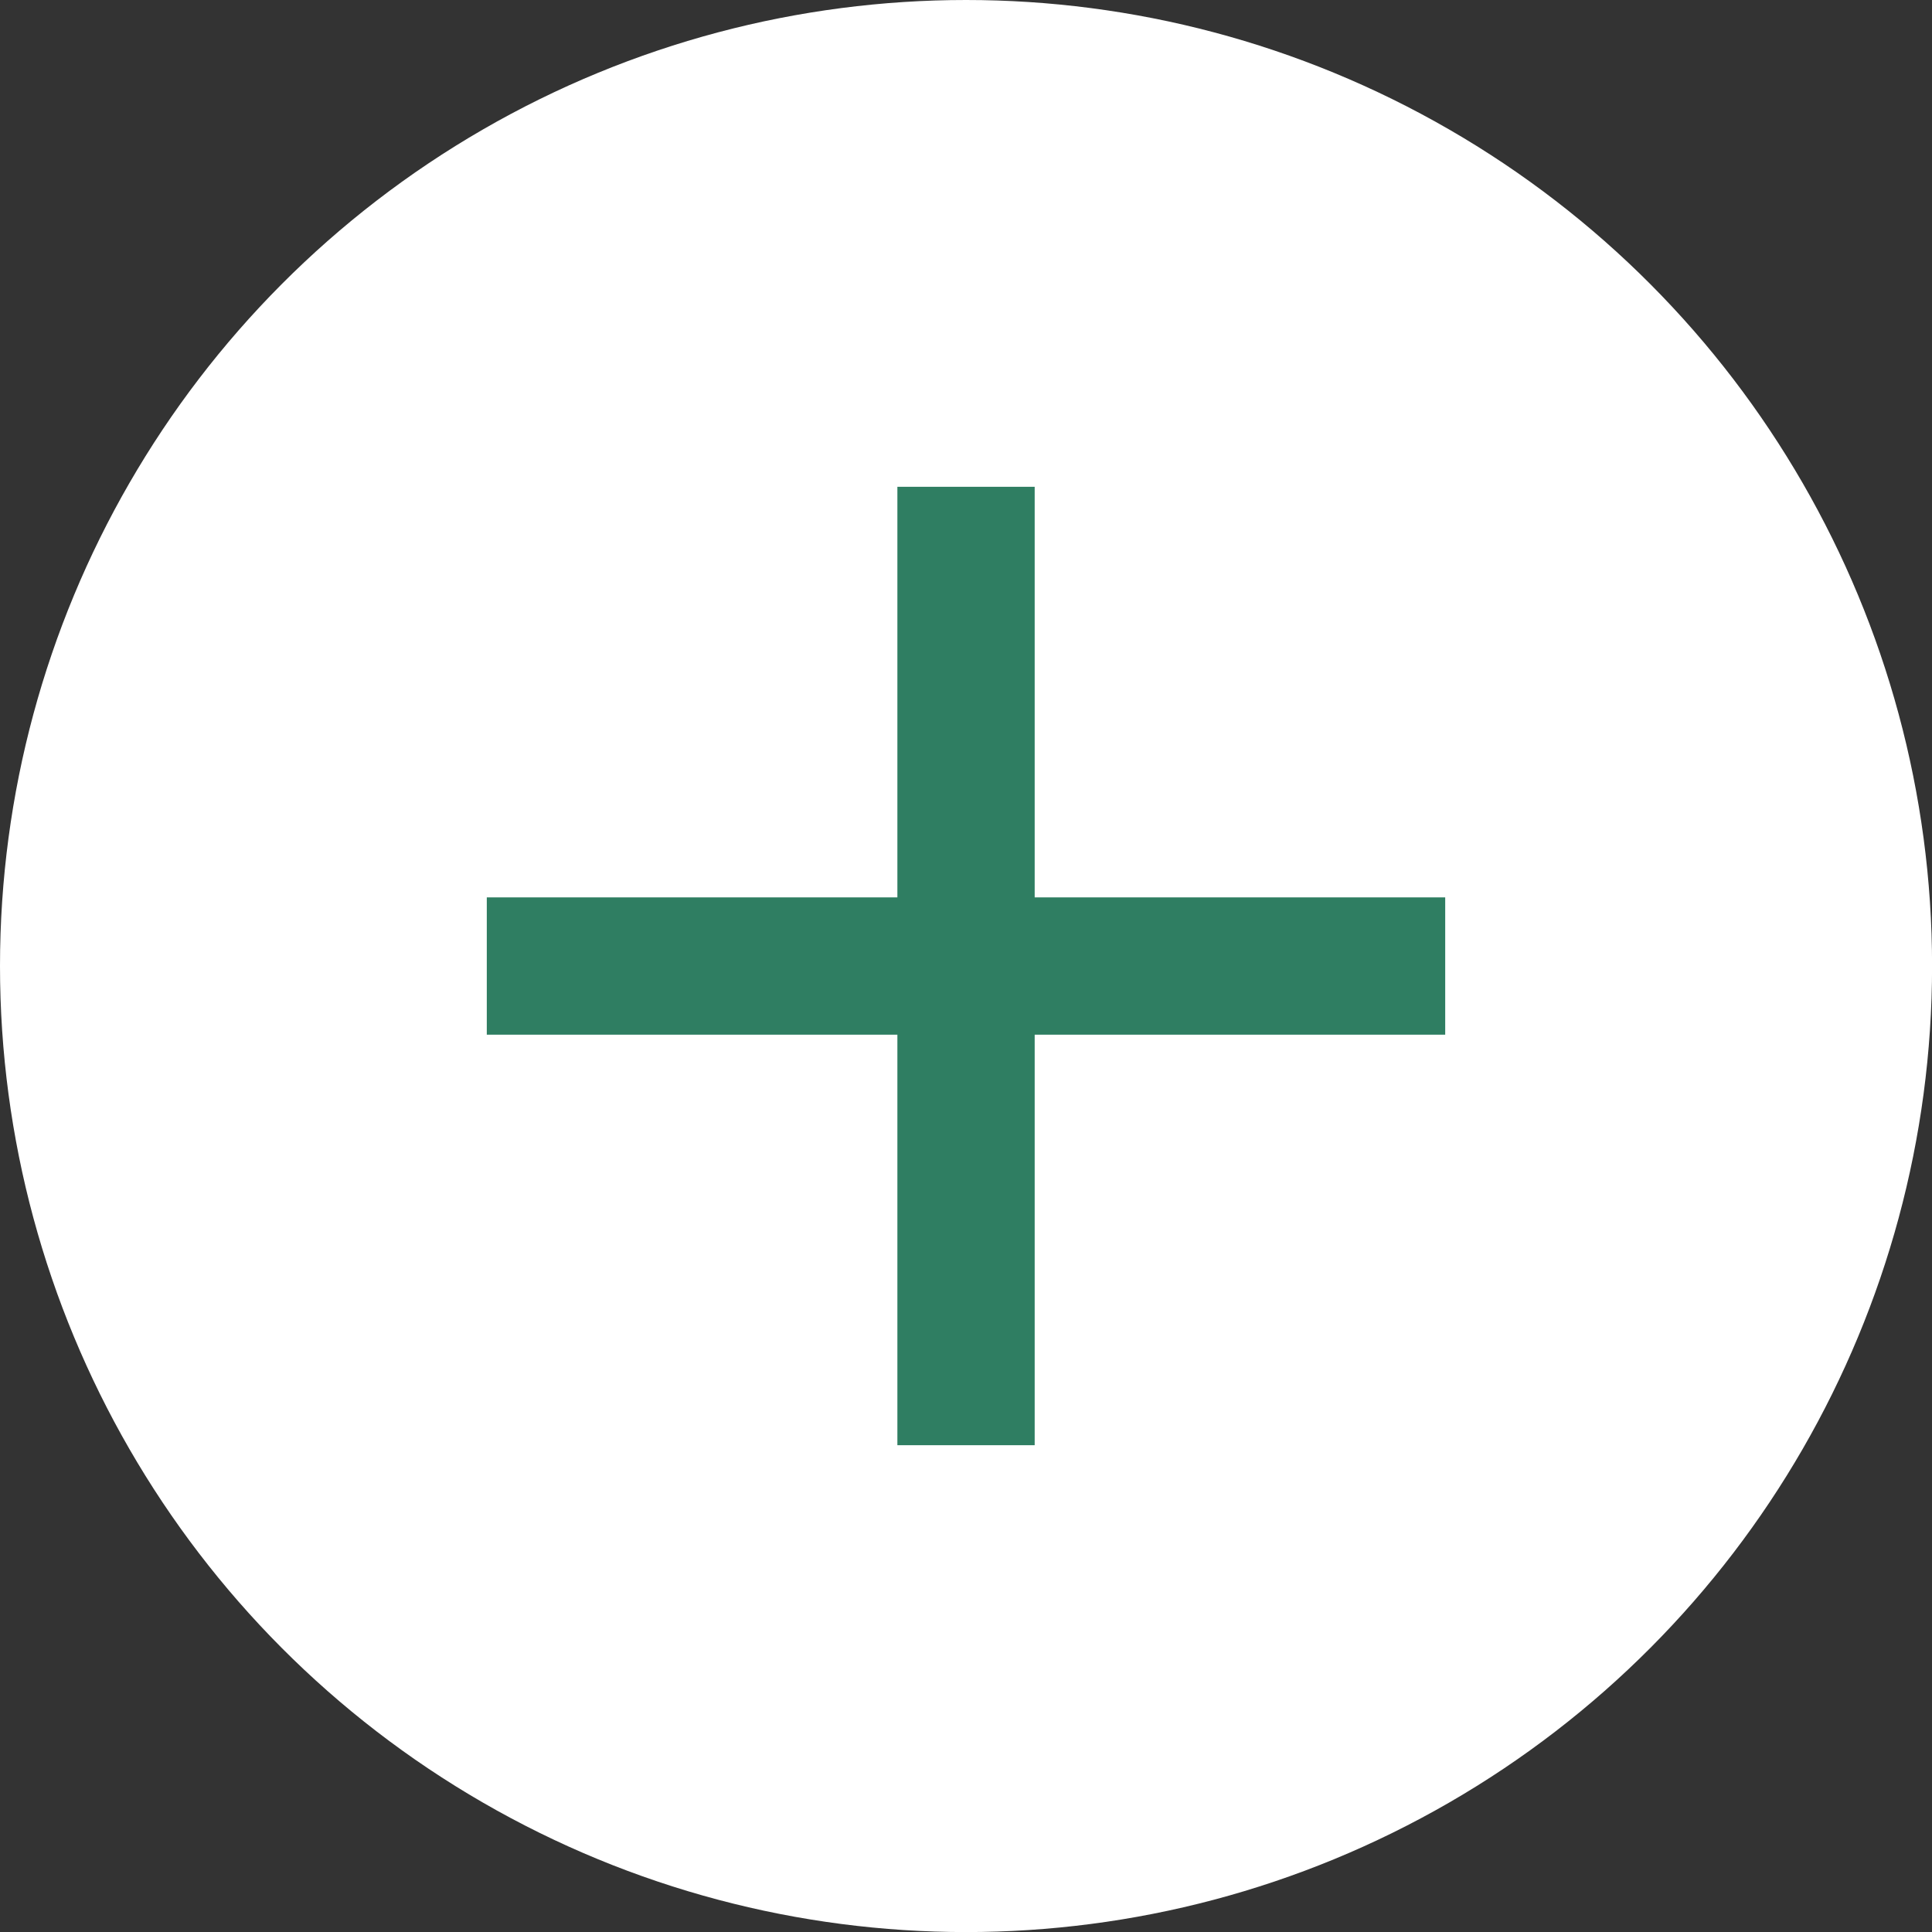 <svg xmlns="http://www.w3.org/2000/svg" width="28.143" height="28.143" viewBox="0 0 28.143 28.143"><rect x="0" y="0" width="28.143" height="28.143" fill="#333333" stroke="none"/><g data-name="レイヤー_1"><circle cx="14.072" cy="14.072" r="14.072" fill="#fff"/><path fill="none" stroke="#2f7e62" stroke-miterlimit="10" stroke-width="2" d="M7.091 14.072h13.961m-6.98-6.981v13.961"/></g></svg>